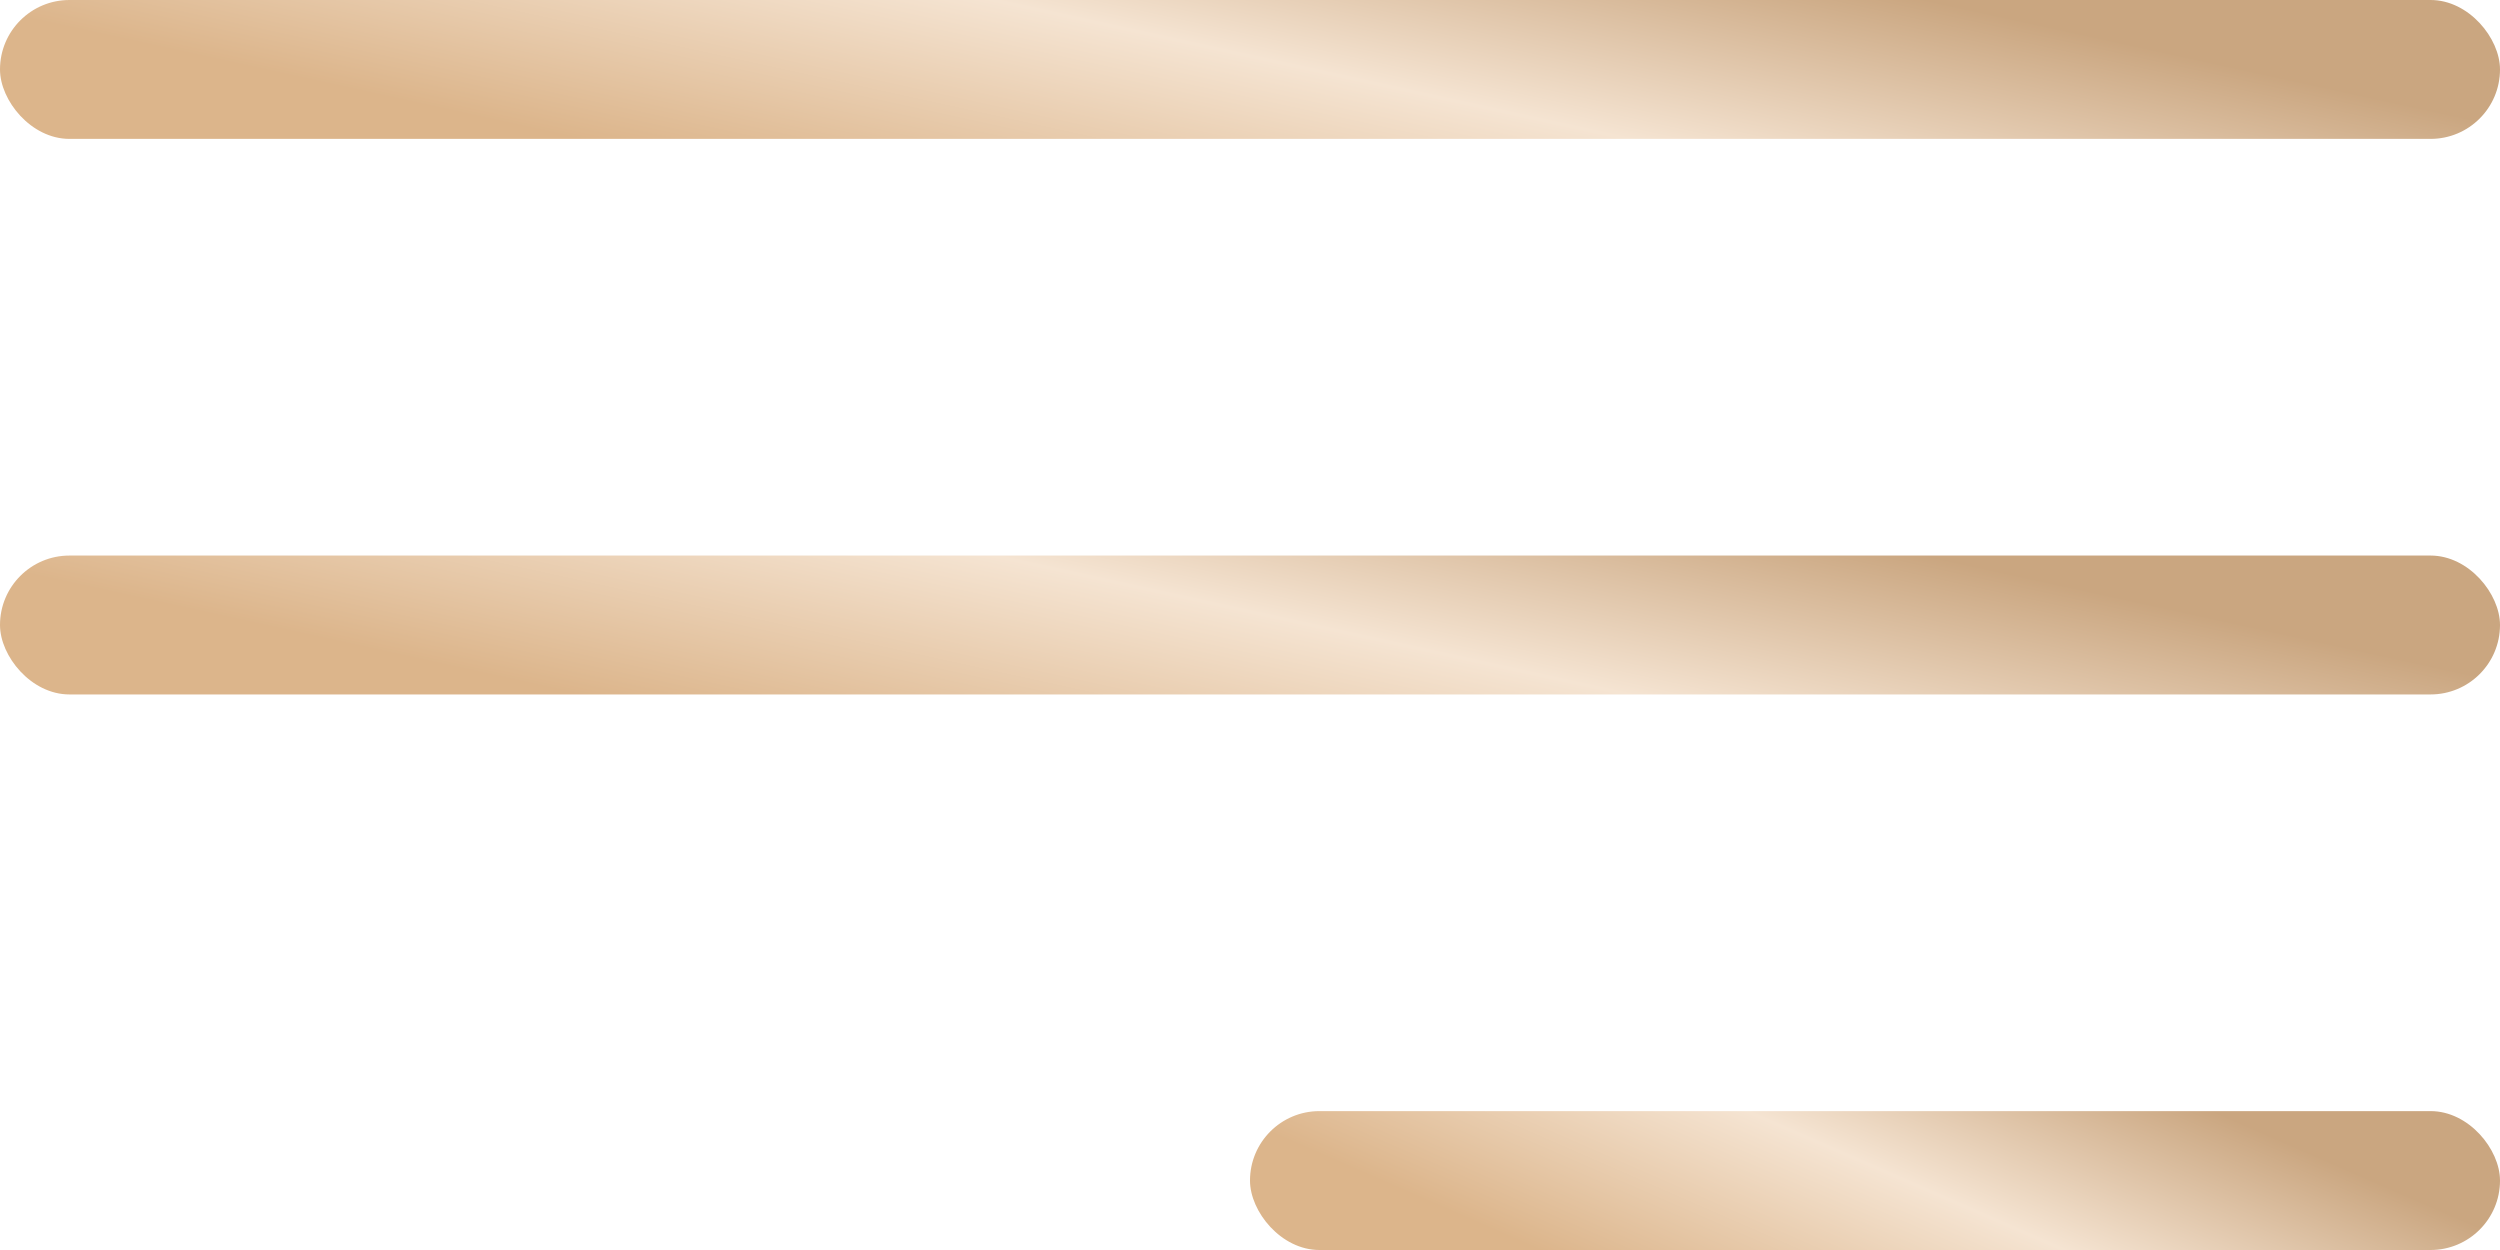 <svg width="36" height="18" viewBox="0 0 36 18" fill="none" xmlns="http://www.w3.org/2000/svg">
<rect width="36" height="2" rx="1" fill="url(#paint0_linear)"/>
<rect y="8" width="36" height="2" rx="1" fill="url(#paint1_linear)"/>
<rect x="18" y="16" width="18" height="2" rx="1" fill="url(#paint2_linear)"/>
<defs>
<linearGradient id="paint0_linear" x1="8.295" y1="2" x2="9.637" y2="-4.134" gradientUnits="userSpaceOnUse">
<stop stop-color="#DCB58B"/>
<stop offset="0.516" stop-color="#F5E4D2"/>
<stop offset="0.974" stop-color="#CAA680"/>
</linearGradient>
<linearGradient id="paint1_linear" x1="8.295" y1="10" x2="9.637" y2="3.866" gradientUnits="userSpaceOnUse">
<stop stop-color="#DCB58B"/>
<stop offset="0.516" stop-color="#F5E4D2"/>
<stop offset="0.974" stop-color="#CAA680"/>
</linearGradient>
<linearGradient id="paint2_linear" x1="22.148" y1="18" x2="24.508" y2="12.605" gradientUnits="userSpaceOnUse">
<stop stop-color="#DCB58B"/>
<stop offset="0.516" stop-color="#F5E4D2"/>
<stop offset="0.974" stop-color="#CAA680"/>
</linearGradient>
</defs>
</svg>
